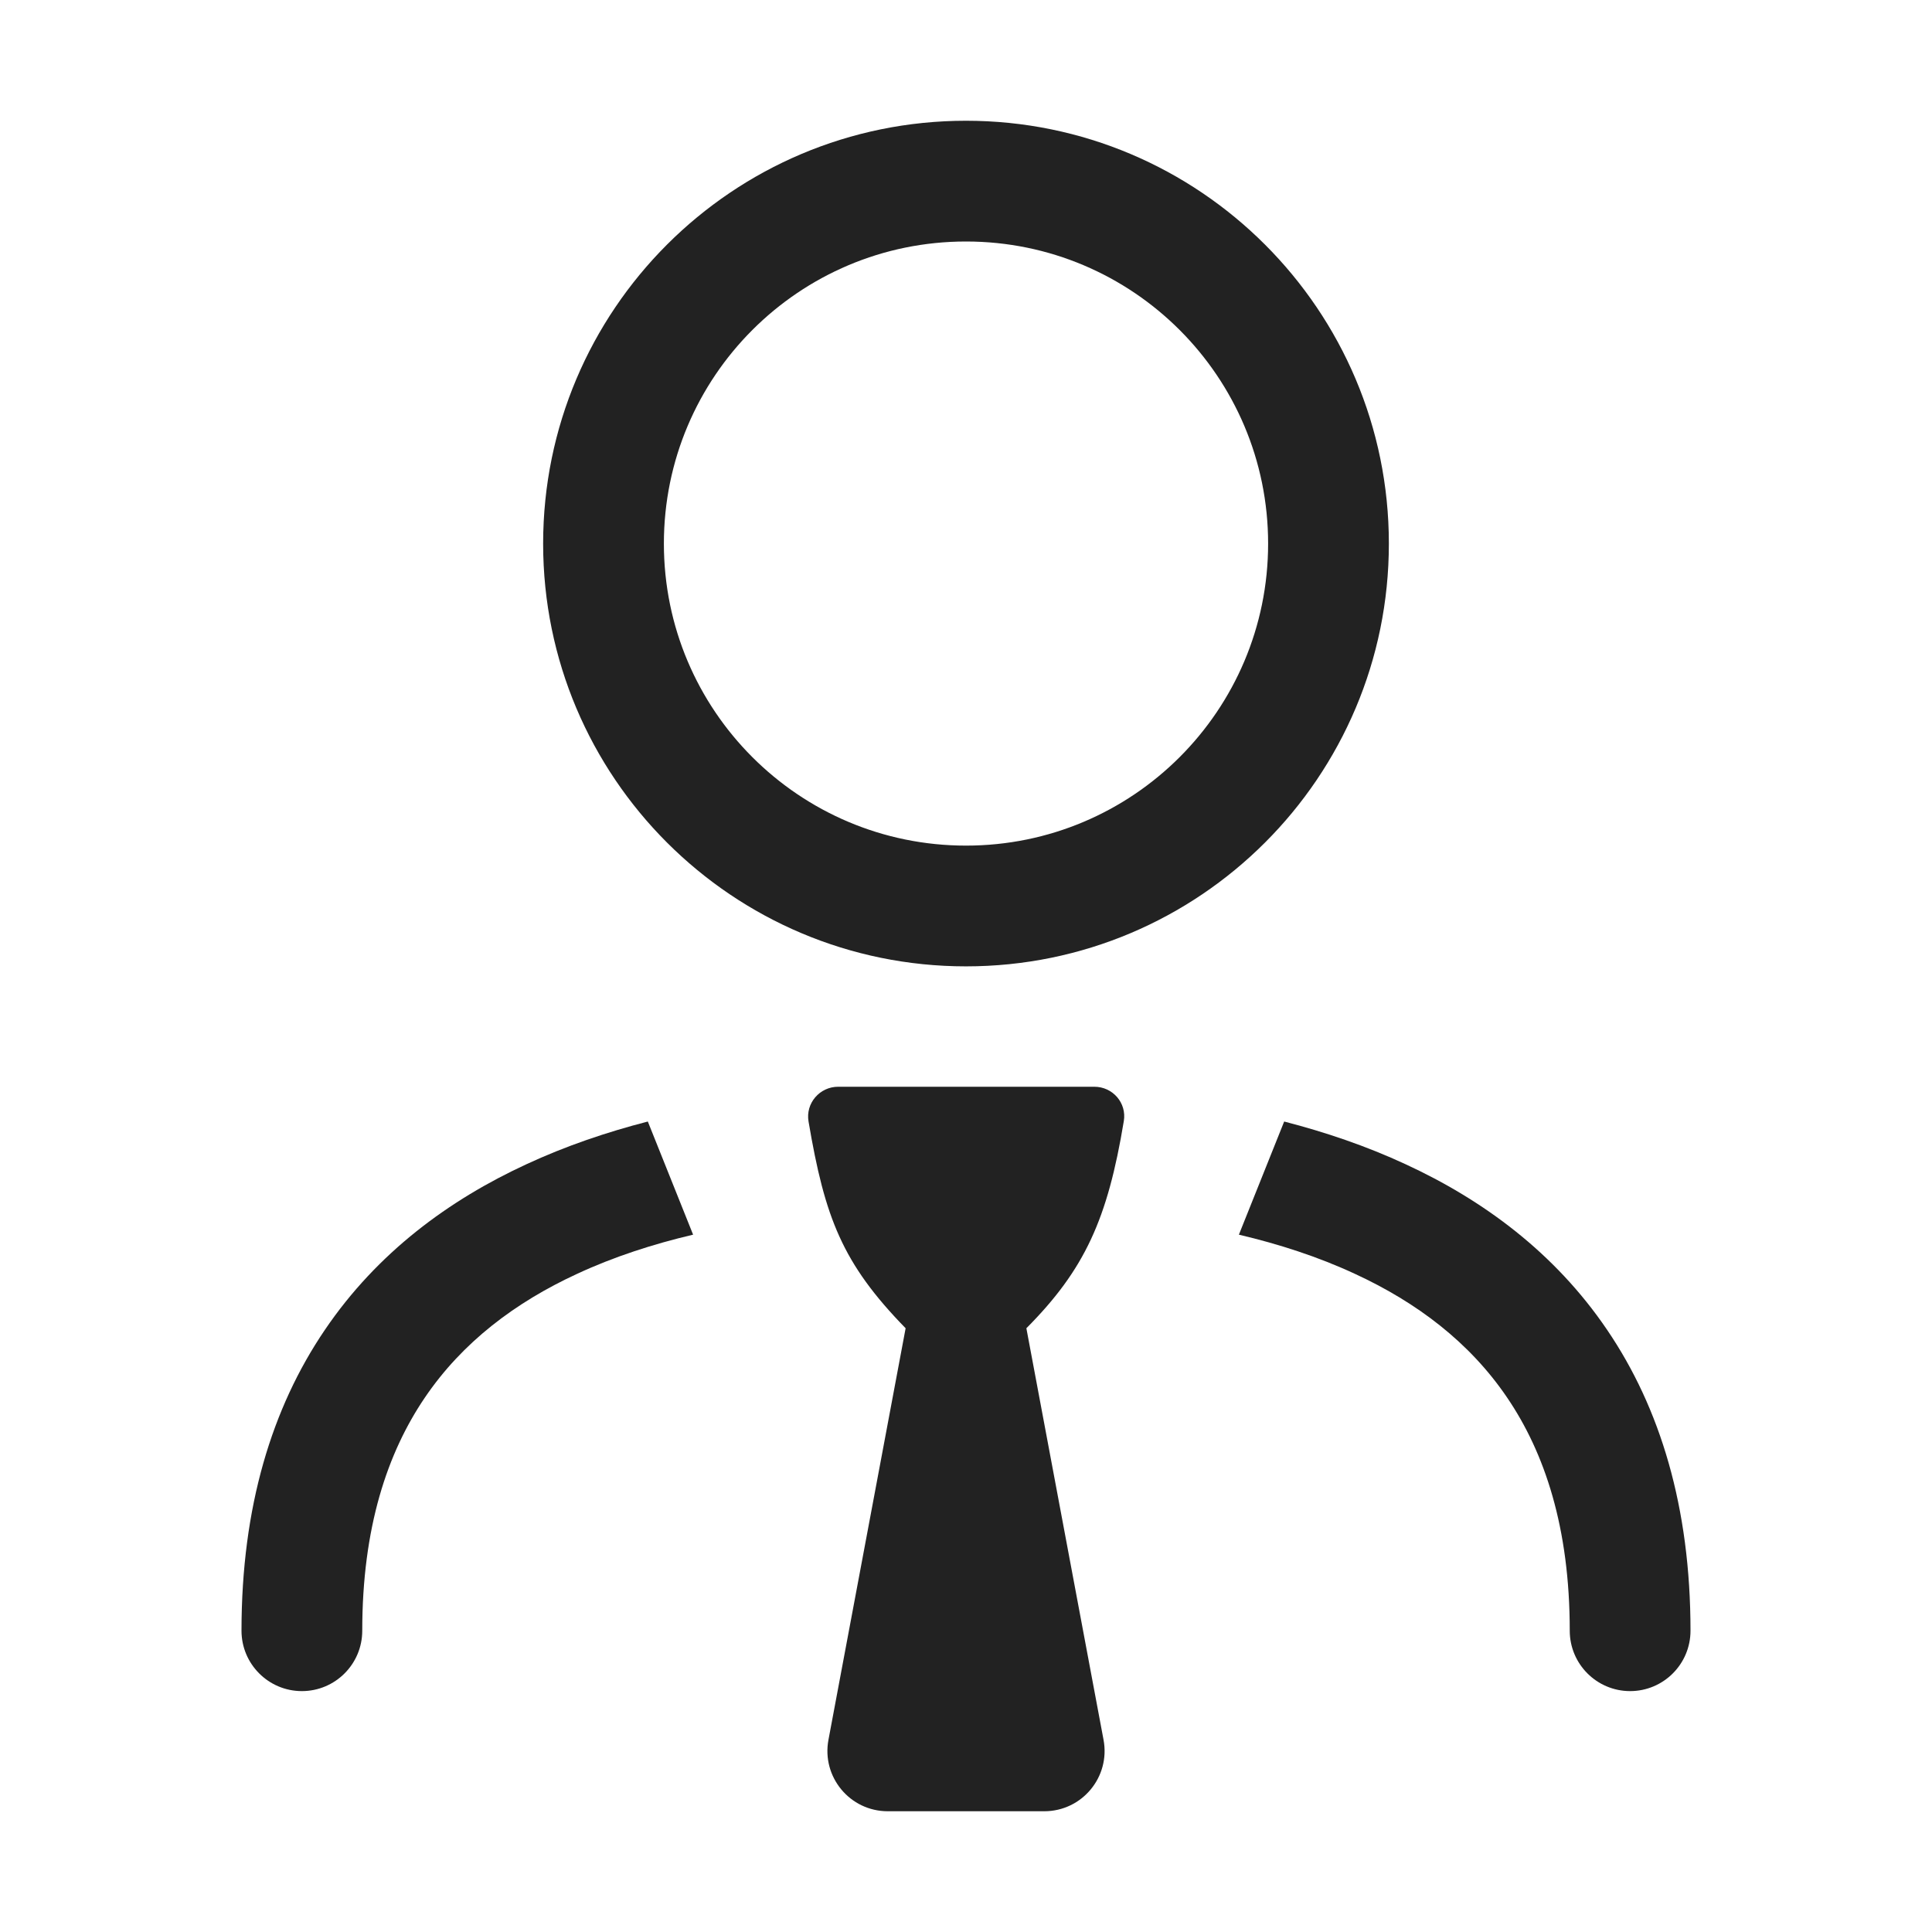 <svg width="16" height="16" viewBox="0 0 16 16" fill="none" xmlns="http://www.w3.org/2000/svg">
<path fill-rule="evenodd" clip-rule="evenodd" d="M8 1C6.066 1 4.498 2.568 4.498 4.502C4.498 6.436 6.066 8.003 8 8.003C9.934 8.003 11.502 6.436 11.502 4.502C11.502 2.568 9.934 1 8 1ZM5.498 4.502C5.498 3.12 6.618 2 8 2C9.382 2 10.502 3.12 10.502 4.502C10.502 5.883 9.382 7.003 8 7.003C6.618 7.003 5.498 5.883 5.498 4.502Z" fill="#222222"/>
<path d="M3 13.505C3 12.65 3.208 12.032 3.518 11.575C3.829 11.116 4.267 10.786 4.778 10.55C5.083 10.408 5.409 10.303 5.74 10.225L5.365 9.288C5.024 9.376 4.684 9.491 4.359 9.642C3.722 9.936 3.126 10.371 2.69 11.014C2.252 11.659 2 12.48 2 13.505C2 13.781 2.224 14.005 2.5 14.005C2.776 14.005 3 13.781 3 13.505Z" fill="#222222"/>
<path d="M11.222 10.55C10.917 10.408 10.591 10.303 10.26 10.225L10.635 9.288C10.976 9.376 11.316 9.491 11.641 9.642C12.278 9.936 12.874 10.371 13.31 11.014C13.748 11.659 14 12.48 14 13.505C14 13.781 13.776 14.005 13.5 14.005C13.224 14.005 13 13.781 13 13.505C13 12.65 12.792 12.032 12.482 11.575C12.171 11.116 11.733 10.786 11.222 10.55Z" fill="#222222"/>
<path d="M7.5 11L6.861 14.408C6.803 14.716 7.039 15 7.352 15H8.648C8.961 15 9.197 14.716 9.139 14.408L8.5 11C8.984 10.513 9.173 10.095 9.307 9.284C9.332 9.134 9.215 9 9.063 9H6.941C6.788 9 6.67 9.137 6.696 9.288C6.831 10.084 6.975 10.462 7.5 11Z" fill="#222222"/>
</svg>

